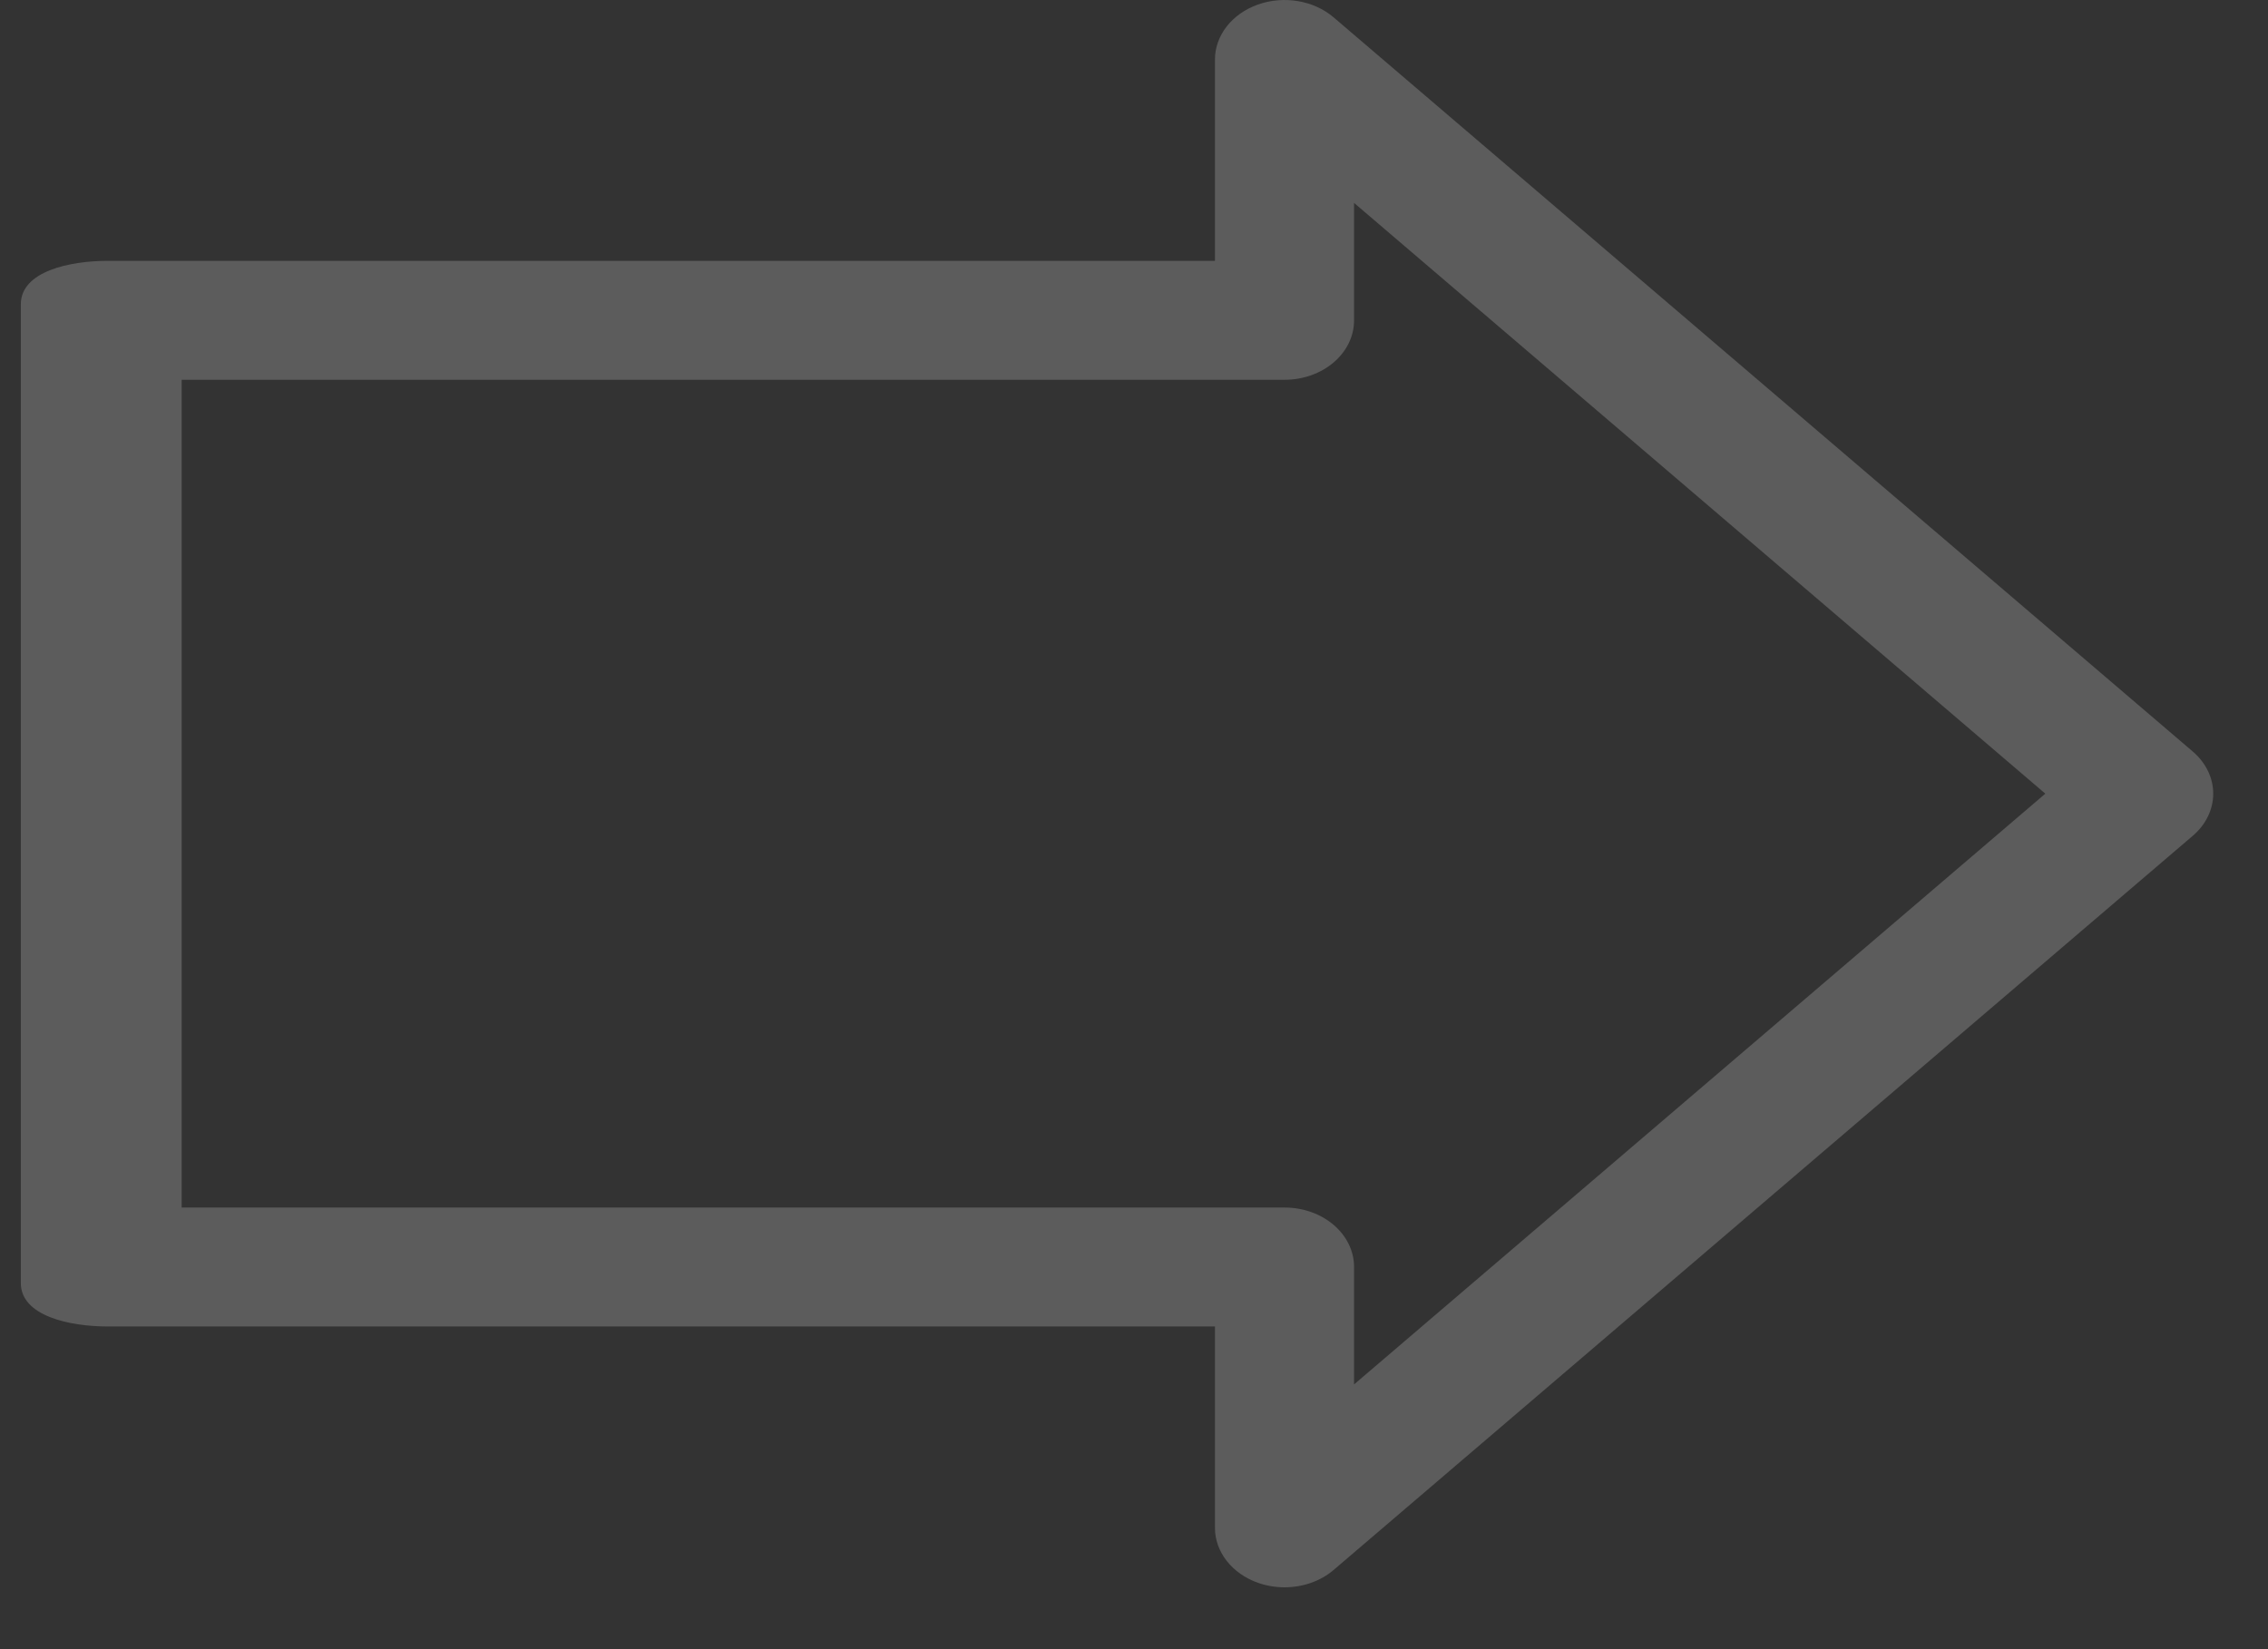 <svg width="33" height="24" viewBox="0 0 33 24" fill="none" xmlns="http://www.w3.org/2000/svg">
<rect x="0" y="0" width="33" height="24" fill="#333333" stroke="none"/>
<path d="M12.402 18.438C12.402 17.96 12.855 17.573 13.414 17.573H18.69C19.249 17.573 19.702 17.96 19.702 18.438V20.147L29.76 11.55L19.702 2.953V4.662C19.702 5.14 19.249 5.527 18.69 5.527H2.643V17.573H14.06C14.619 17.573 14.329 18.194 14.329 18.672C14.329 19.15 13.972 19.304 13.414 19.304H1.569C1.01 19.304 0.303 19.15 0.303 18.672V4.428C0.303 3.95 1.01 3.796 1.569 3.796H17.678V0.866C17.678 0.516 17.925 0.2 18.303 0.066C18.681 -0.068 19.116 0.006 19.405 0.253L31.907 10.938C32.096 11.1 32.203 11.32 32.203 11.55C32.203 11.78 32.096 12 31.907 12.162L19.405 22.847C19.212 23.012 18.953 23.1 18.69 23.1C18.559 23.1 18.428 23.078 18.303 23.034C17.925 22.9 17.678 22.584 17.678 22.235V19.304H13.414C12.855 19.304 12.402 18.916 12.402 18.438Z" fill="white" fill-opacity="0.2"/>
</svg>
